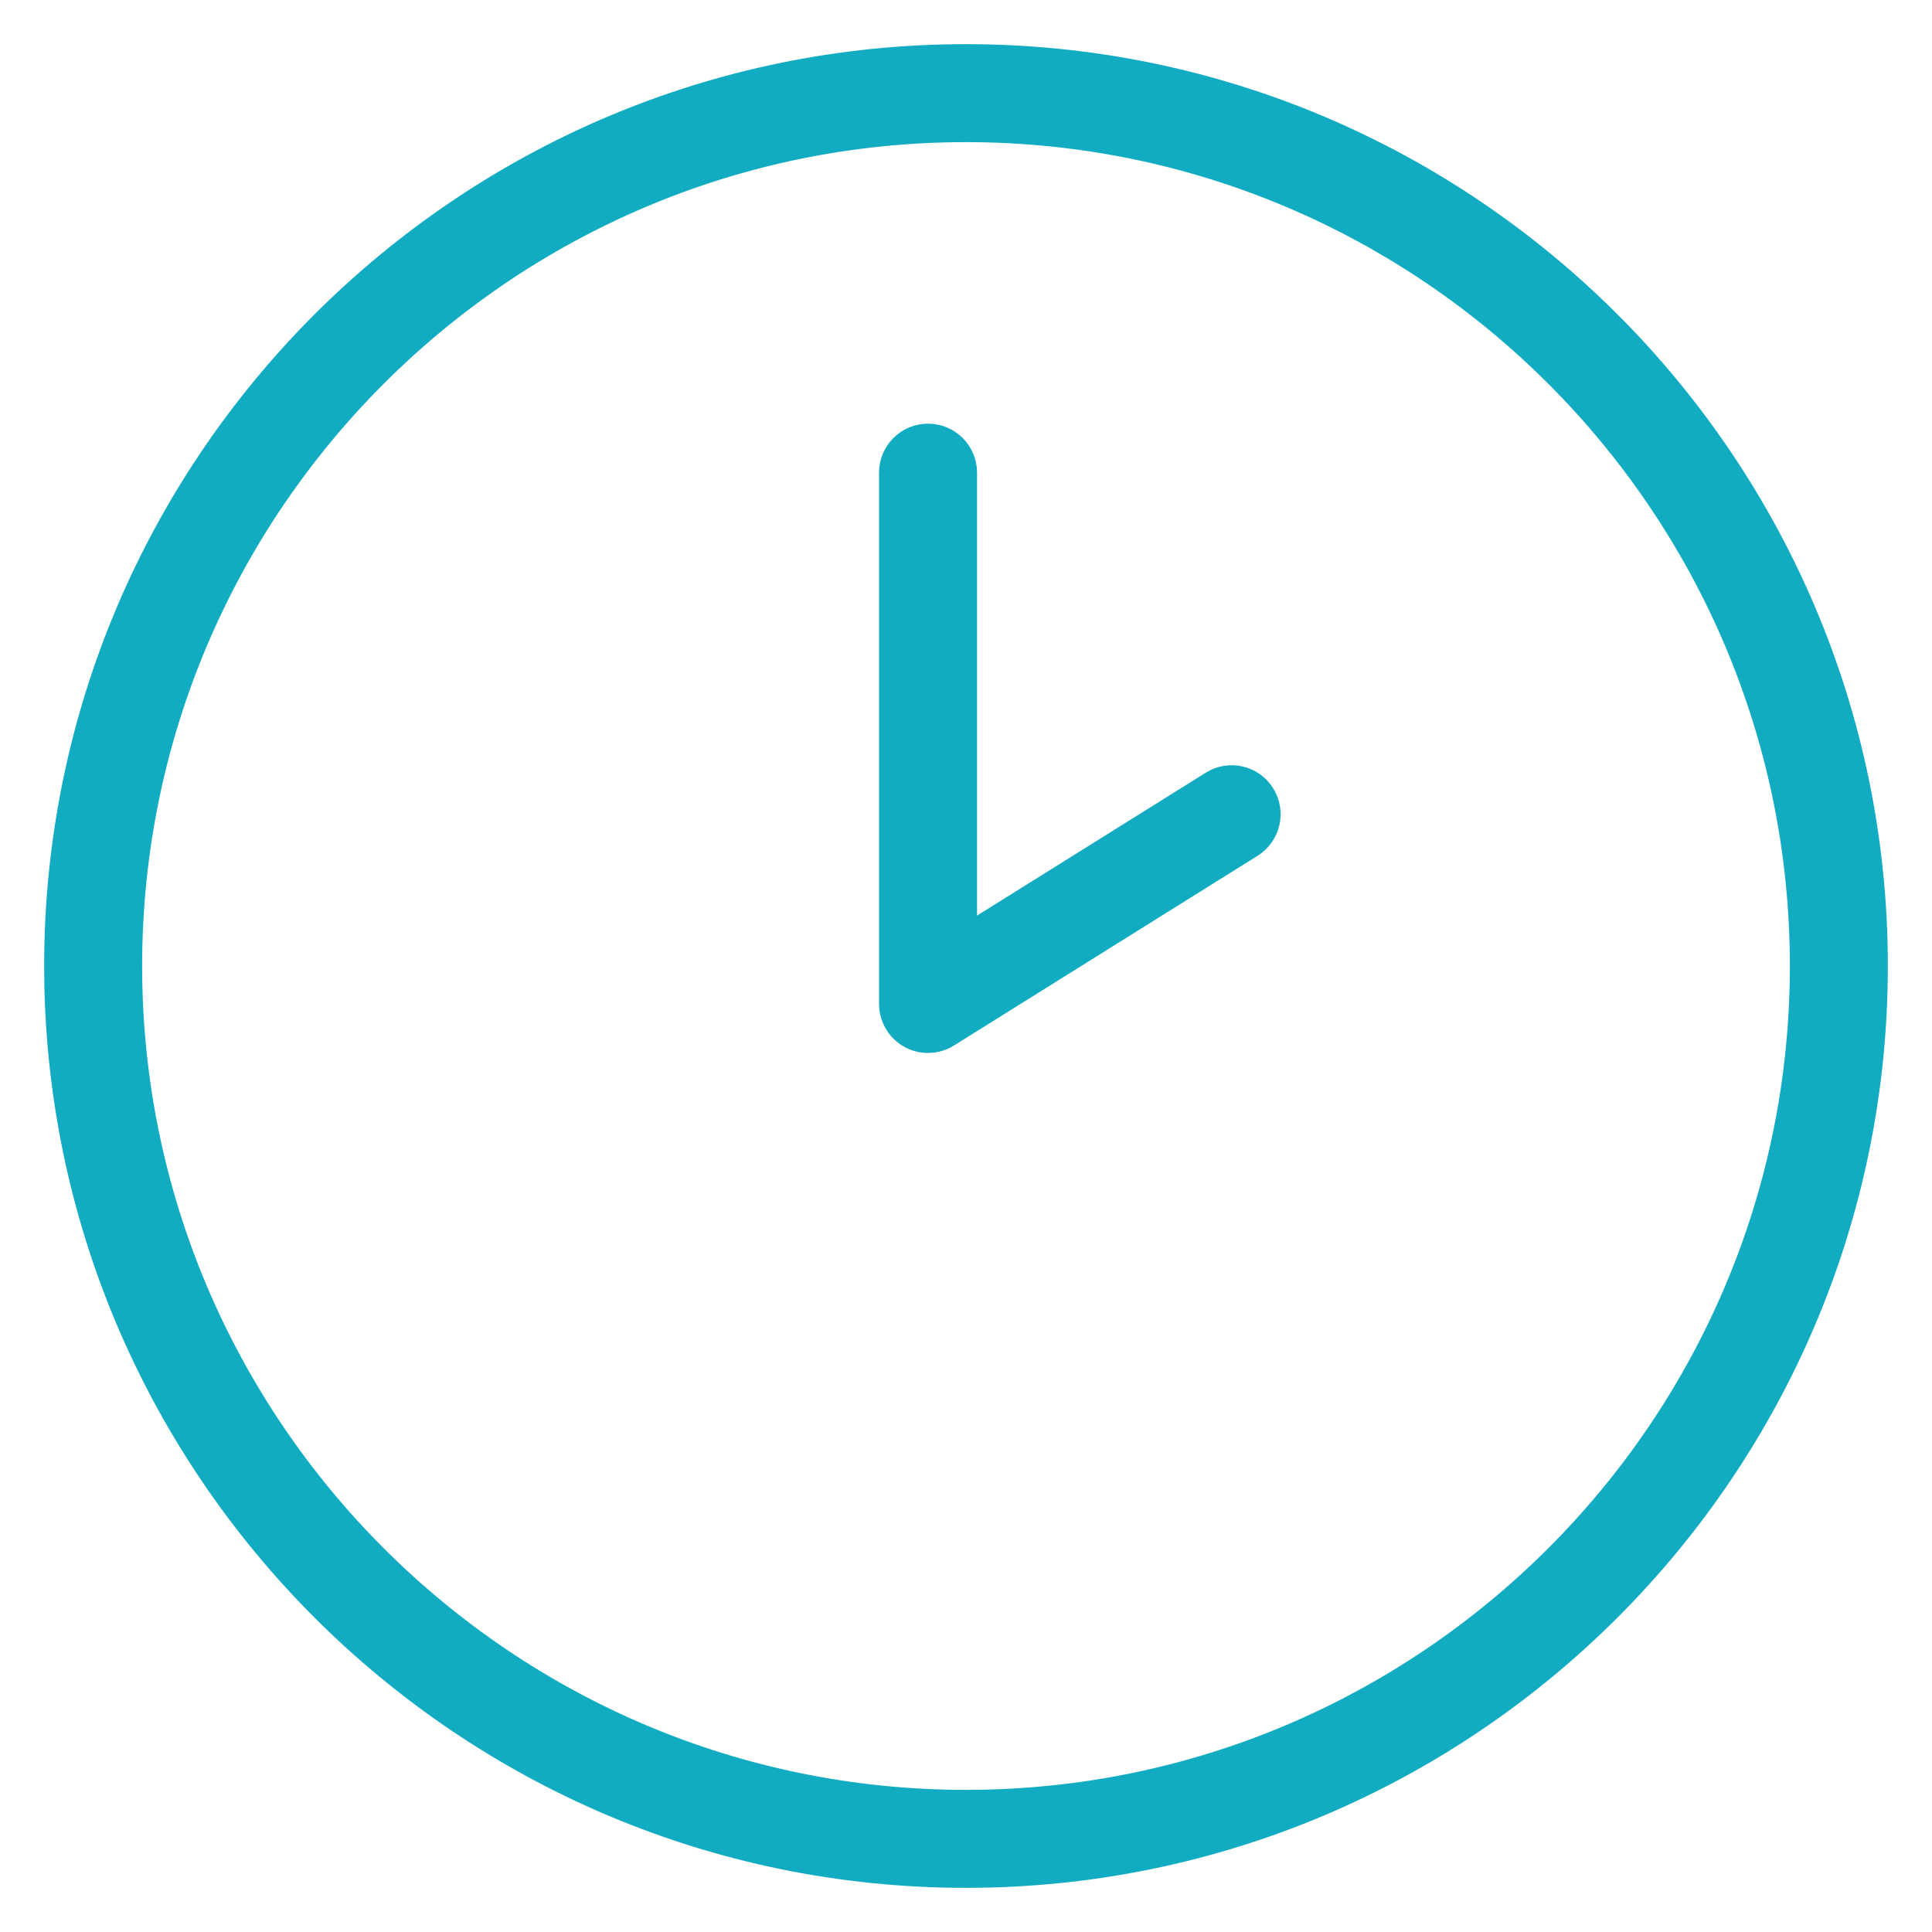<?xml version="1.0" encoding="UTF-8"?> <svg xmlns="http://www.w3.org/2000/svg" width="35" height="35" viewBox="0 0 35 35" fill="none"> <g clip-path="url(#clip0_185_151)"> <path d="M22.73 15.418L17.23 18.855L22.73 15.418ZM22.73 15.418C23.098 15.188 23.21 14.701 22.98 14.334C22.751 13.964 22.264 13.851 21.895 14.084C21.895 14.084 21.895 14.084 21.895 14.084L17.6 16.767V8.562C17.6 8.128 17.247 7.775 16.812 7.775C16.378 7.775 16.025 8.128 16.025 8.562V18.188C16.025 18.474 16.181 18.738 16.431 18.877M22.73 15.418L17.23 18.855C17.102 18.936 16.957 18.975 16.812 18.975C16.683 18.975 16.55 18.944 16.431 18.877M16.431 18.877C16.431 18.877 16.431 18.877 16.431 18.877L16.48 18.79L16.431 18.877C16.431 18.877 16.431 18.877 16.431 18.877ZM0.9 17.5C0.9 26.654 8.346 34.1 17.5 34.1C26.654 34.1 34.1 26.654 34.1 17.5C34.1 8.346 26.654 0.9 17.5 0.9C8.346 0.9 0.9 8.346 0.9 17.5ZM2.475 17.5C2.475 9.216 9.216 2.475 17.5 2.475C25.784 2.475 32.525 9.216 32.525 17.5C32.525 25.784 25.784 32.525 17.5 32.525C9.216 32.525 2.475 25.784 2.475 17.5Z" fill="#11ACC1" stroke="#11ACC1" stroke-width="0.2"></path> </g> <defs> <clipPath id="clip0_185_151"> <rect width="35" height="35" fill="white"></rect> </clipPath> </defs> </svg> 